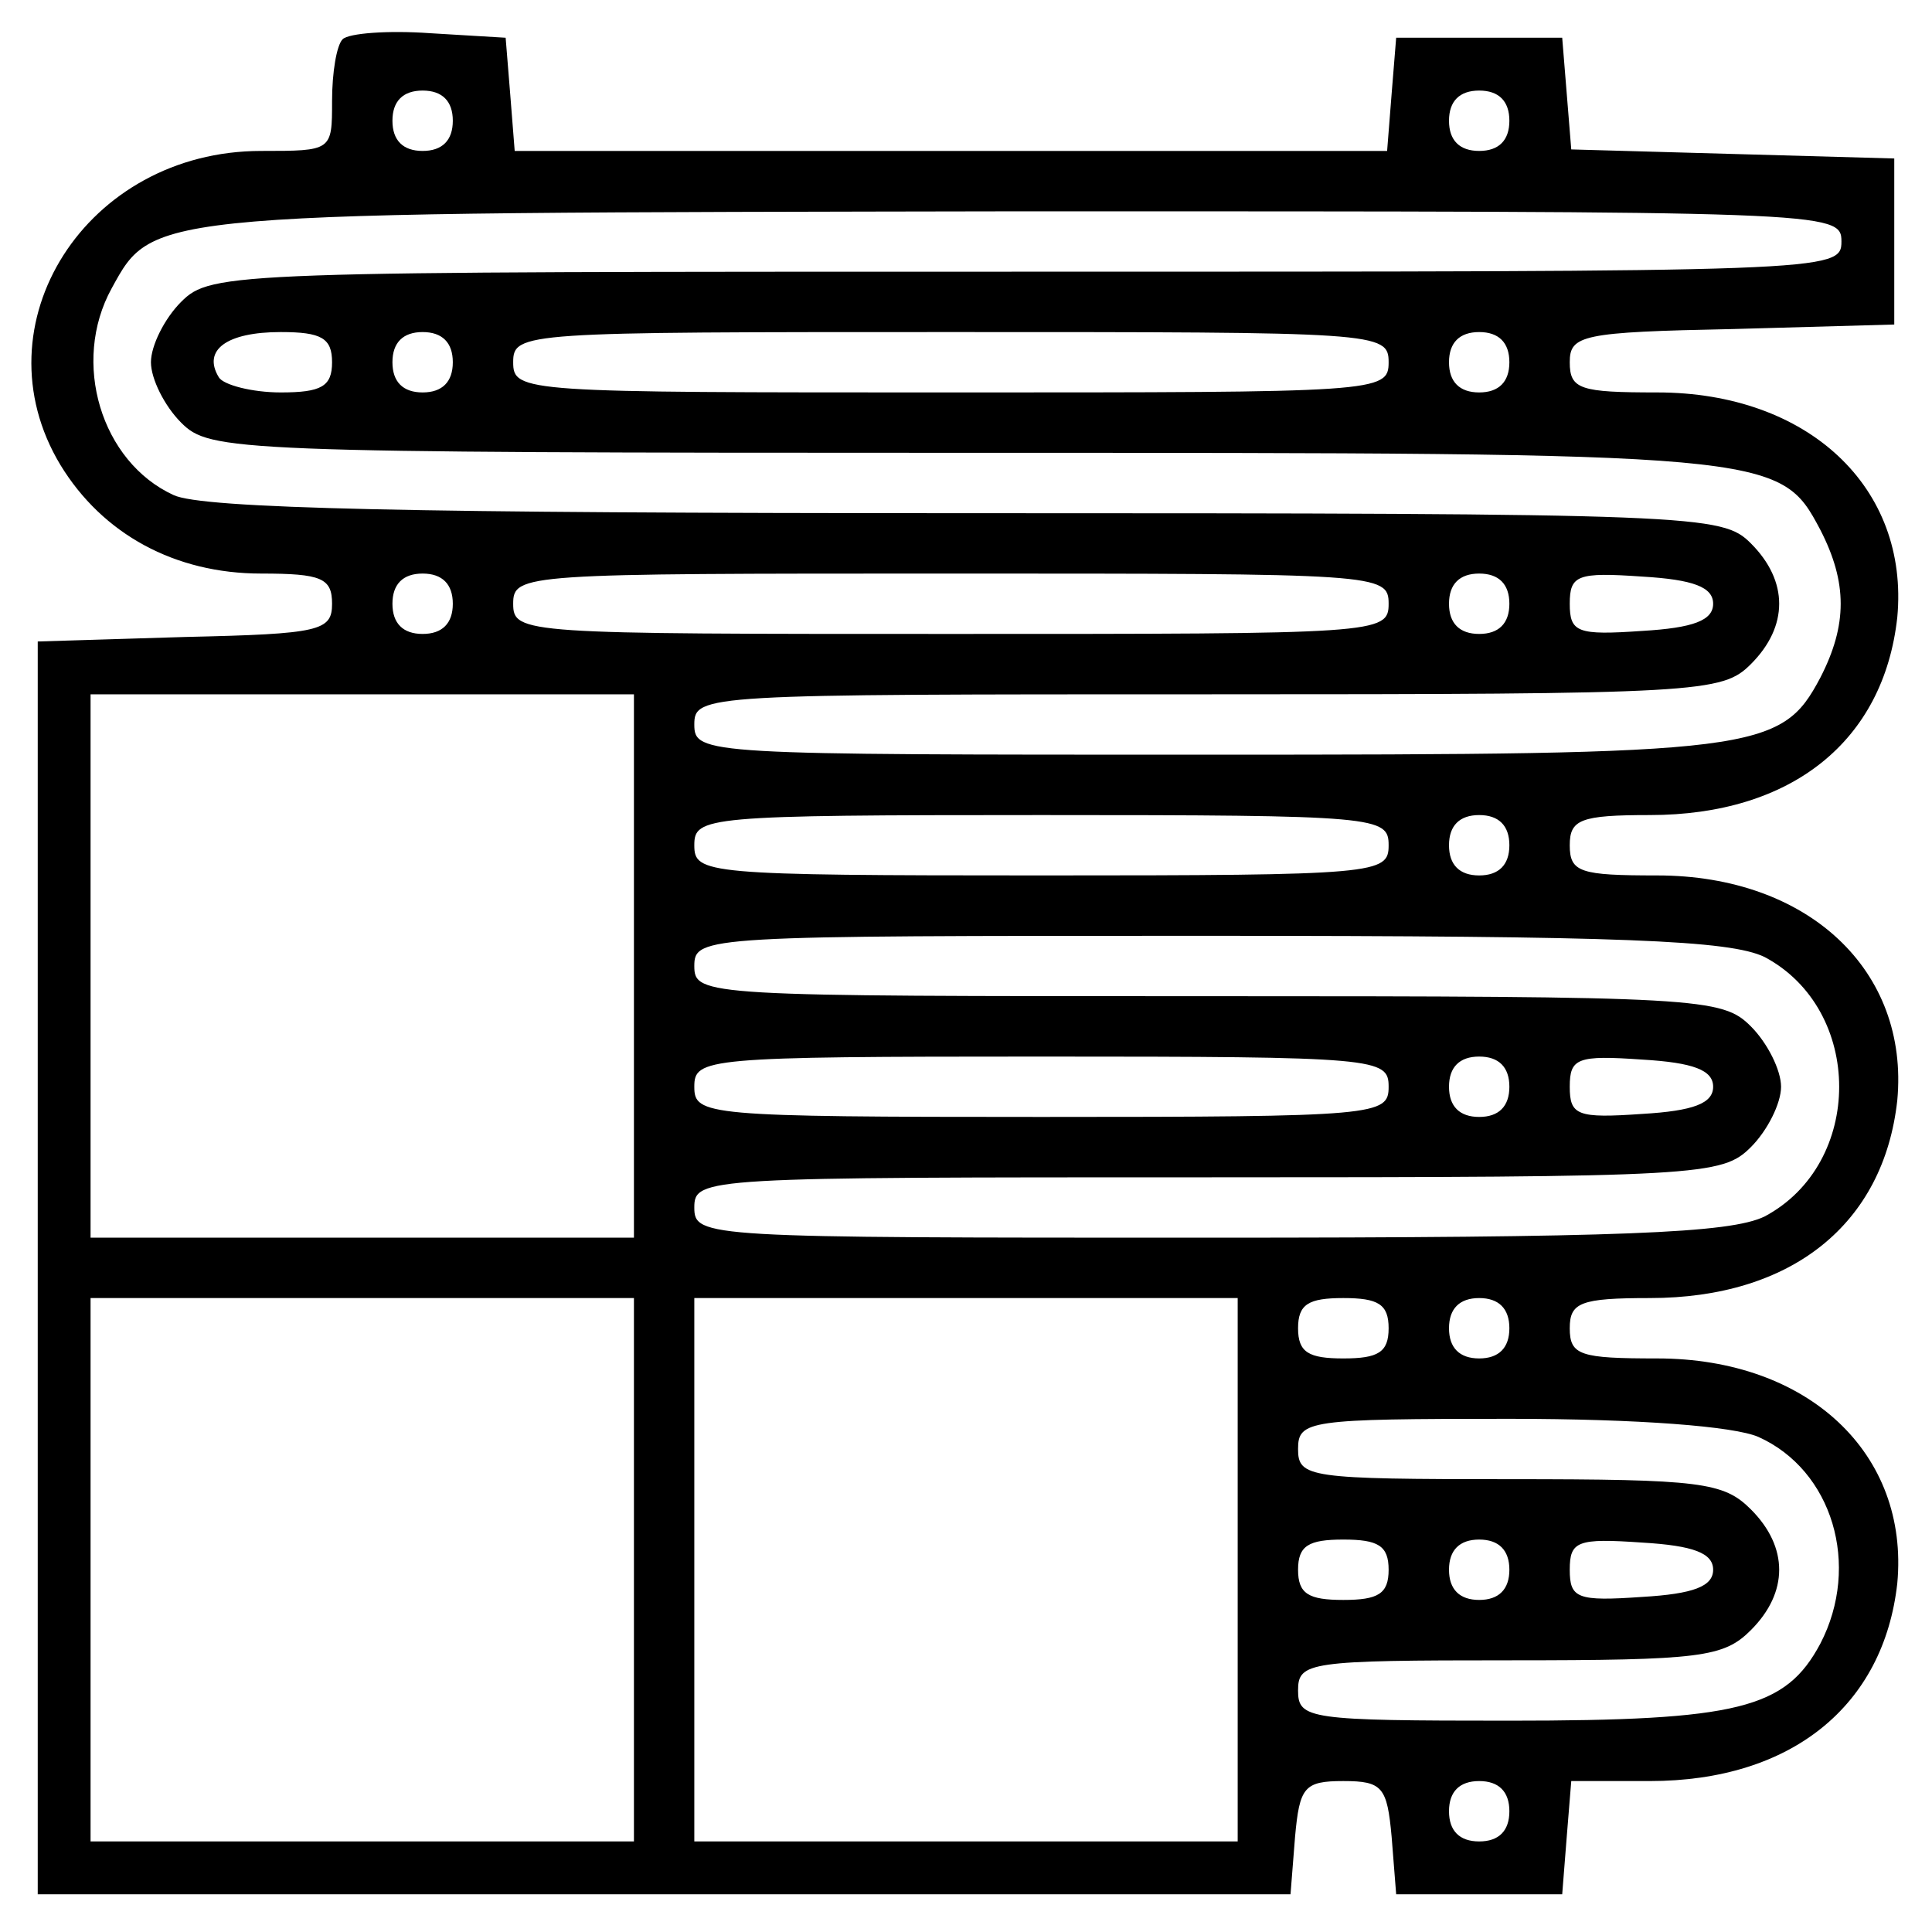 <?xml version="1.0" standalone="no"?>
<!DOCTYPE svg PUBLIC "-//W3C//DTD SVG 20010904//EN"
 "http://www.w3.org/TR/2001/REC-SVG-20010904/DTD/svg10.dtd">
<svg version="1.0" xmlns="http://www.w3.org/2000/svg"
 width="128pt" height="128pt" viewBox="0 0 128 128"
 preserveAspectRatio="xMidYMid meet">

<g transform="translate(0,128) scale(0.1,-0.1)"
fill="#000000" stroke="none">
<path d="M227 1254 c-4 -4 -7 -22 -7 -41 0 -33 0 -33 -47 -33 -116 0 -189
-115 -133 -208 28 -46 76 -72 133 -72 40 0 47 -3 47 -20 0 -18 -8 -20 -97 -22
l-98 -3 0 -415 0 -415 415 0 415 0 3 38 c3 33 6 37 32 37 26 0 29 -4 32 -37
l3 -38 55 0 55 0 3 38 3 37 52 0 c94 0 155 50 164 131 8 86 -59 149 -159 149
-51 0 -58 2 -58 20 0 17 7 20 53 20 94 0 155 49 164 131 8 86 -59 149 -159
149 -51 0 -58 2 -58 20 0 17 7 20 53 20 94 0 155 49 164 131 8 86 -59 149
-159 149 -51 0 -58 2 -58 20 0 18 8 20 108 22 l107 3 0 55 0 55 -107 3 -107 3
-3 37 -3 37 -55 0 -55 0 -3 -37 -3 -38 -289 0 -289 0 -3 38 -3 37 -50 3 c-28
2 -54 0 -58 -4z m73 -54 c0 -13 -7 -20 -20 -20 -13 0 -20 7 -20 20 0 13 7 20
20 20 13 0 20 -7 20 -20z m700 0 c0 -13 -7 -20 -20 -20 -13 0 -20 7 -20 20 0
13 7 20 20 20 13 0 20 -7 20 -20z m220 -80 c0 -20 -7 -20 -540 -20 -527 0
-540 0 -560 -20 -11 -11 -20 -29 -20 -40 0 -11 9 -29 20 -40 19 -19 33 -20
520 -20 536 0 539 0 566 -51 18 -35 18 -63 0 -98 -26 -49 -41 -51 -406 -51
-333 0 -340 0 -340 20 0 20 7 20 340 20 327 0 341 1 360 20 25 25 25 55 0 80
-19 19 -33 20 -520 20 -366 0 -506 3 -525 12 -48 22 -68 88 -41 137 28 51 23
50 604 51 535 0 542 0 542 -20z m-1000 -80 c0 -16 -7 -20 -34 -20 -19 0 -38 5
-41 10 -11 18 5 30 41 30 27 0 34 -4 34 -20z m80 0 c0 -13 -7 -20 -20 -20 -13
0 -20 7 -20 20 0 13 7 20 20 20 13 0 20 -7 20 -20z m620 0 c0 -20 -7 -20 -290
-20 -283 0 -290 0 -290 20 0 20 7 20 290 20 283 0 290 0 290 -20z m80 0 c0
-13 -7 -20 -20 -20 -13 0 -20 7 -20 20 0 13 7 20 20 20 13 0 20 -7 20 -20z
m-700 -160 c0 -13 -7 -20 -20 -20 -13 0 -20 7 -20 20 0 13 7 20 20 20 13 0 20
-7 20 -20z m620 0 c0 -20 -7 -20 -290 -20 -283 0 -290 0 -290 20 0 20 7 20
290 20 283 0 290 0 290 -20z m80 0 c0 -13 -7 -20 -20 -20 -13 0 -20 7 -20 20
0 13 7 20 20 20 13 0 20 -7 20 -20z m135 0 c0 -11 -13 -16 -47 -18 -43 -3 -48
-1 -48 18 0 19 5 21 48 18 34 -2 47 -7 47 -18z m-715 -240 l0 -180 -180 0
-180 0 0 180 0 180 180 0 180 0 0 -180z m500 80 c0 -19 -7 -20 -230 -20 -223
0 -230 1 -230 20 0 19 7 20 230 20 223 0 230 -1 230 -20z m80 0 c0 -13 -7 -20
-20 -20 -13 0 -20 7 -20 20 0 13 7 20 20 20 13 0 20 -7 20 -20z m169 -74 c66
-35 66 -137 0 -172 -23 -11 -93 -14 -369 -14 -333 0 -340 0 -340 20 0 20 7 20
340 20 327 0 341 1 360 20 11 11 20 29 20 40 0 11 -9 29 -20 40 -19 19 -33 20
-360 20 -333 0 -340 0 -340 20 0 20 7 20 340 20 276 0 346 -3 369 -14z m-249
-86 c0 -19 -7 -20 -230 -20 -223 0 -230 1 -230 20 0 19 7 20 230 20 223 0 230
-1 230 -20z m80 0 c0 -13 -7 -20 -20 -20 -13 0 -20 7 -20 20 0 13 7 20 20 20
13 0 20 -7 20 -20z m135 0 c0 -11 -13 -16 -47 -18 -43 -3 -48 -1 -48 18 0 19
5 21 48 18 34 -2 47 -7 47 -18z m-715 -320 l0 -180 -180 0 -180 0 0 180 0 180
180 0 180 0 0 -180z m400 0 l0 -180 -180 0 -180 0 0 180 0 180 180 0 180 0 0
-180z m100 160 c0 -16 -7 -20 -30 -20 -23 0 -30 4 -30 20 0 16 7 20 30 20 23
0 30 -4 30 -20z m80 0 c0 -13 -7 -20 -20 -20 -13 0 -20 7 -20 20 0 13 7 20 20
20 13 0 20 -7 20 -20z m165 -72 c49 -22 68 -85 41 -137 -23 -43 -54 -51 -206
-51 -133 0 -140 1 -140 20 0 19 7 20 140 20 127 0 142 2 160 20 25 25 25 55 0
80 -18 18 -33 20 -160 20 -133 0 -140 1 -140 20 0 19 7 20 140 20 86 0 149 -5
165 -12z m-245 -88 c0 -16 -7 -20 -30 -20 -23 0 -30 4 -30 20 0 16 7 20 30 20
23 0 30 -4 30 -20z m80 0 c0 -13 -7 -20 -20 -20 -13 0 -20 7 -20 20 0 13 7 20
20 20 13 0 20 -7 20 -20z m135 0 c0 -11 -13 -16 -47 -18 -43 -3 -48 -1 -48 18
0 19 5 21 48 18 34 -2 47 -7 47 -18z m-135 -160 c0 -13 -7 -20 -20 -20 -13 0
-20 7 -20 20 0 13 7 20 20 20 13 0 20 -7 20 -20z"/>
</g>
</svg>
